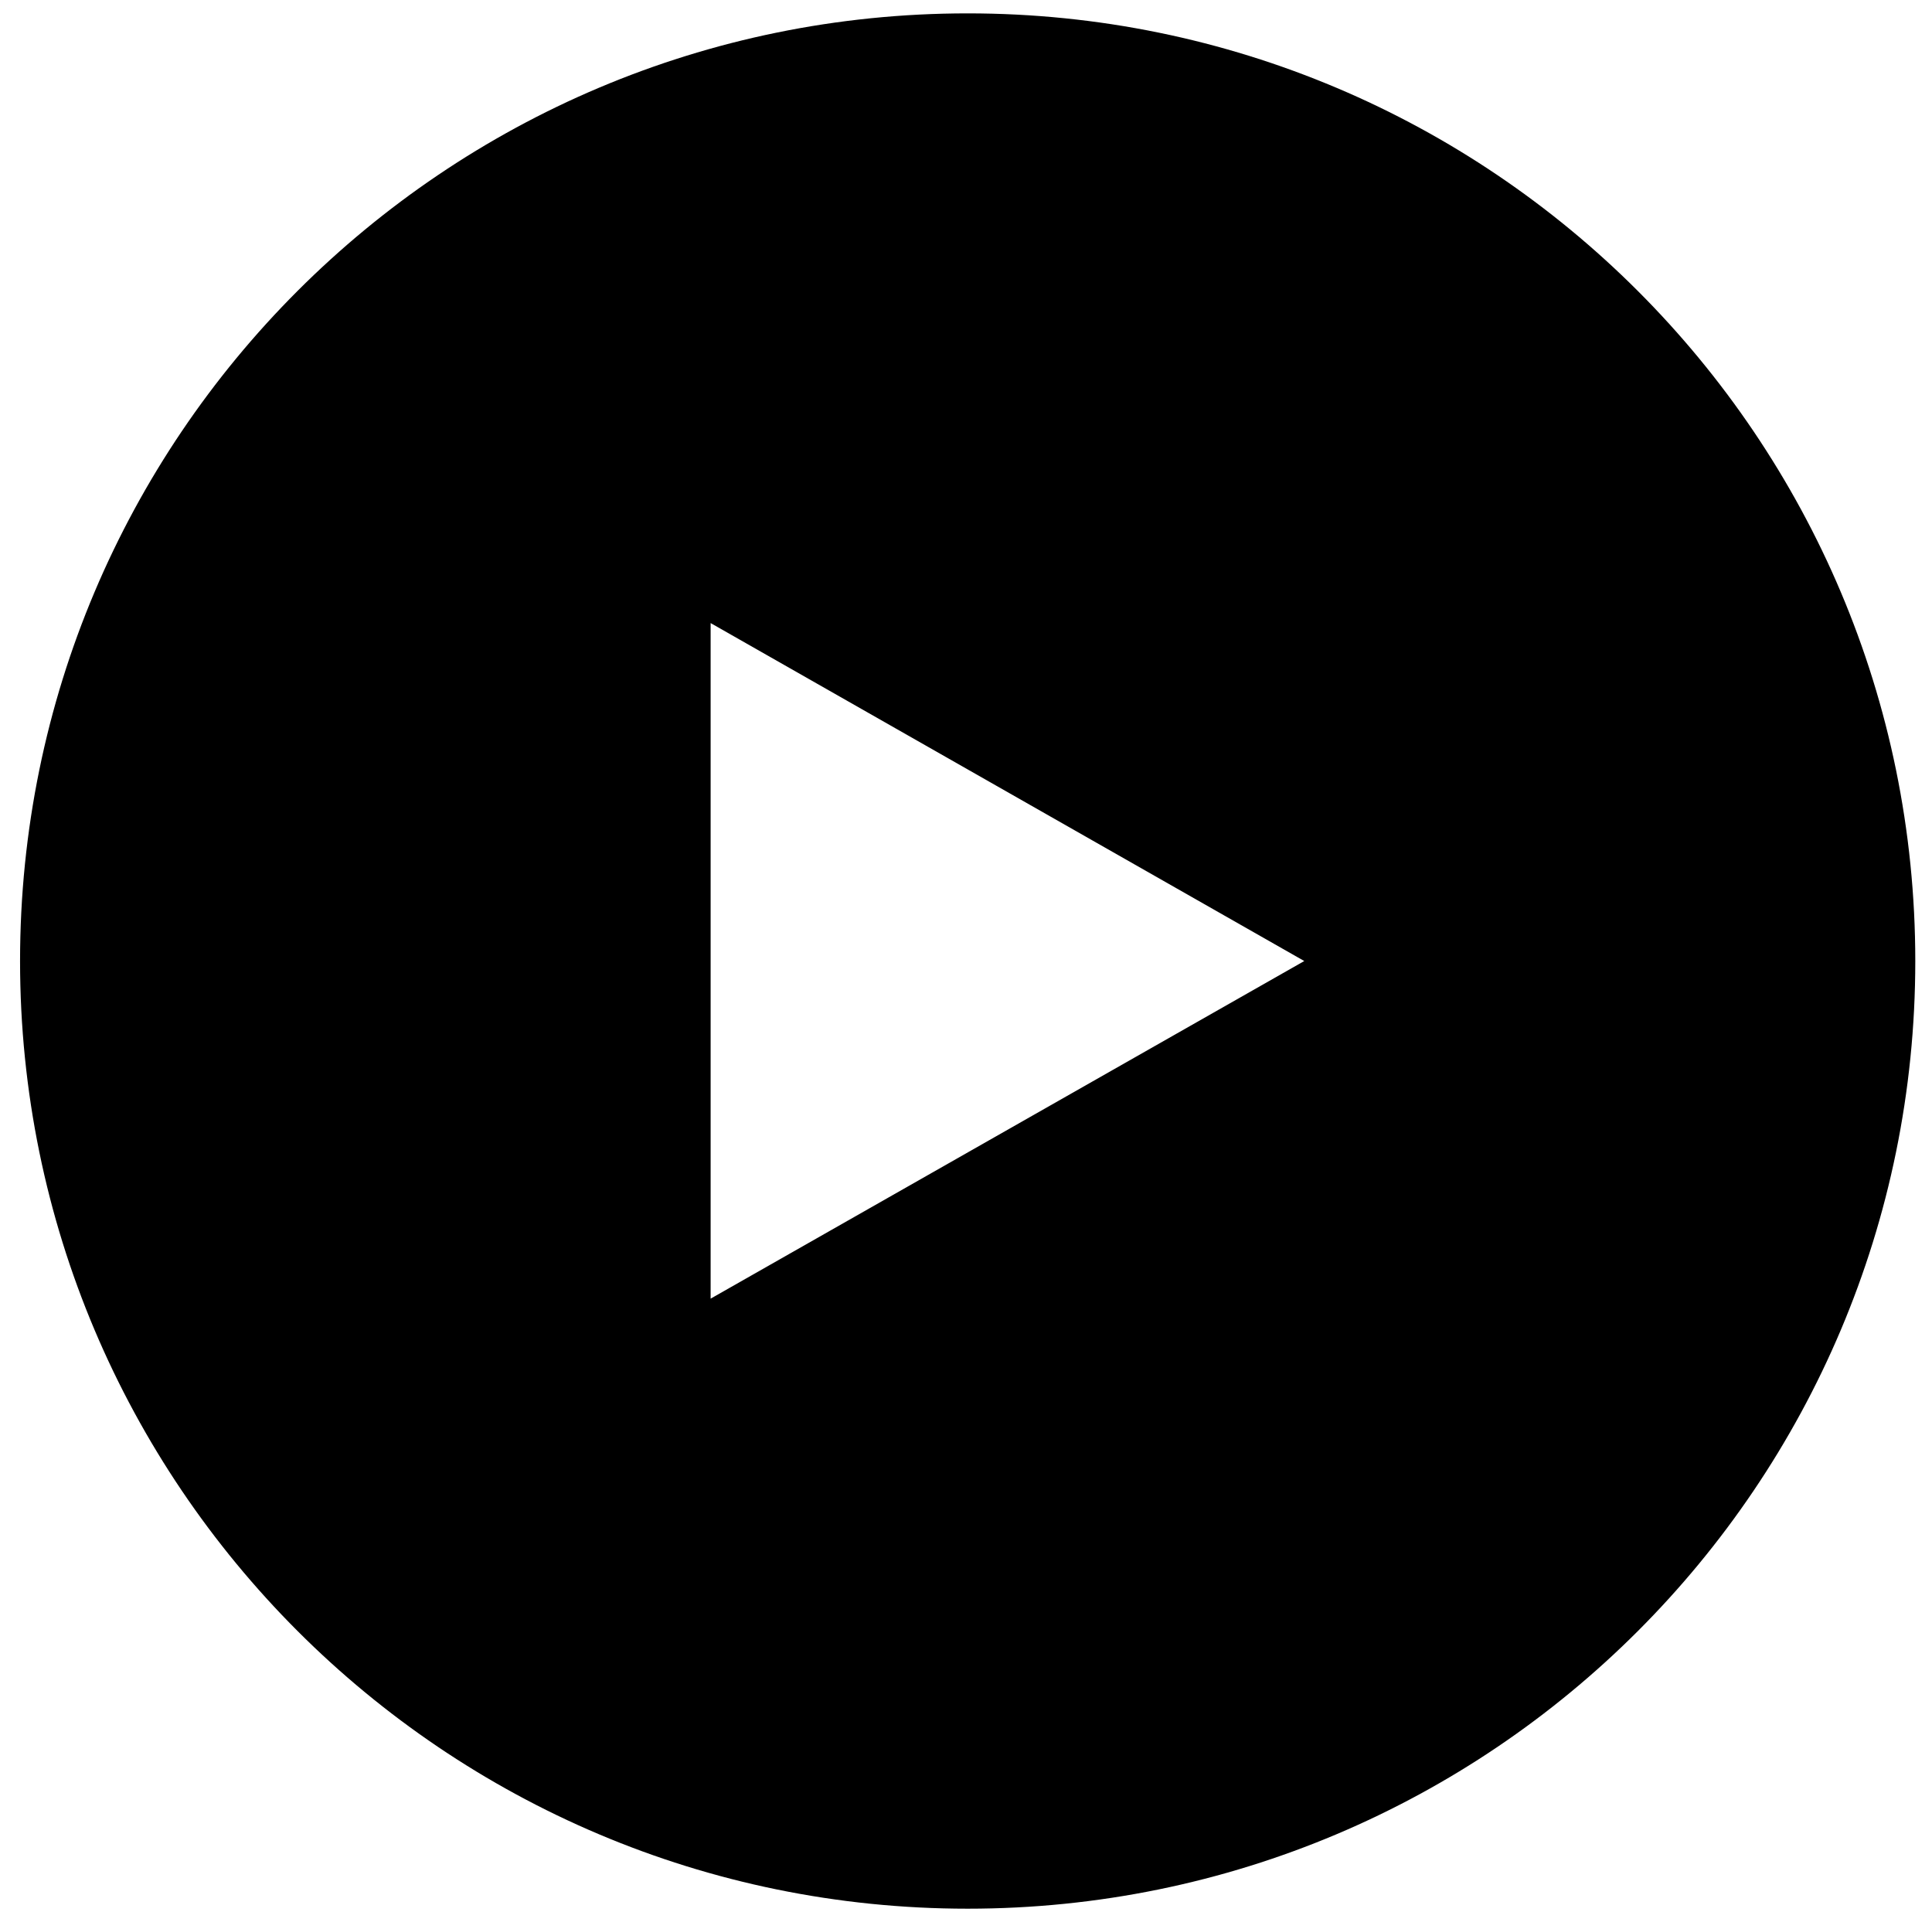 <?xml version="1.0" encoding="UTF-8"?>
<svg xmlns="http://www.w3.org/2000/svg" version="1.1" viewBox="0 0 578 577">
  <defs>
    <style>
      .cls-1 {
        fill-rule: evenodd;
      }
    </style>
  </defs>
  <!-- Generator: Adobe Illustrator 28.7.9, SVG Export Plug-In . SVG Version: 1.2.0 Build 218)  -->
  <g>
    <g id="katman_1">
      <path class="cls-1" d="M212.6,186.4v202.1l177.6-101-177.6-101.1h0ZM6,287.5C6,130.9,132.9,4,289.5,4s283.5,126.9,283.5,283.5-126.9,283.5-283.5,283.5S6,444,6,287.5h0Z"/>
    </g>
  </g>
</svg>